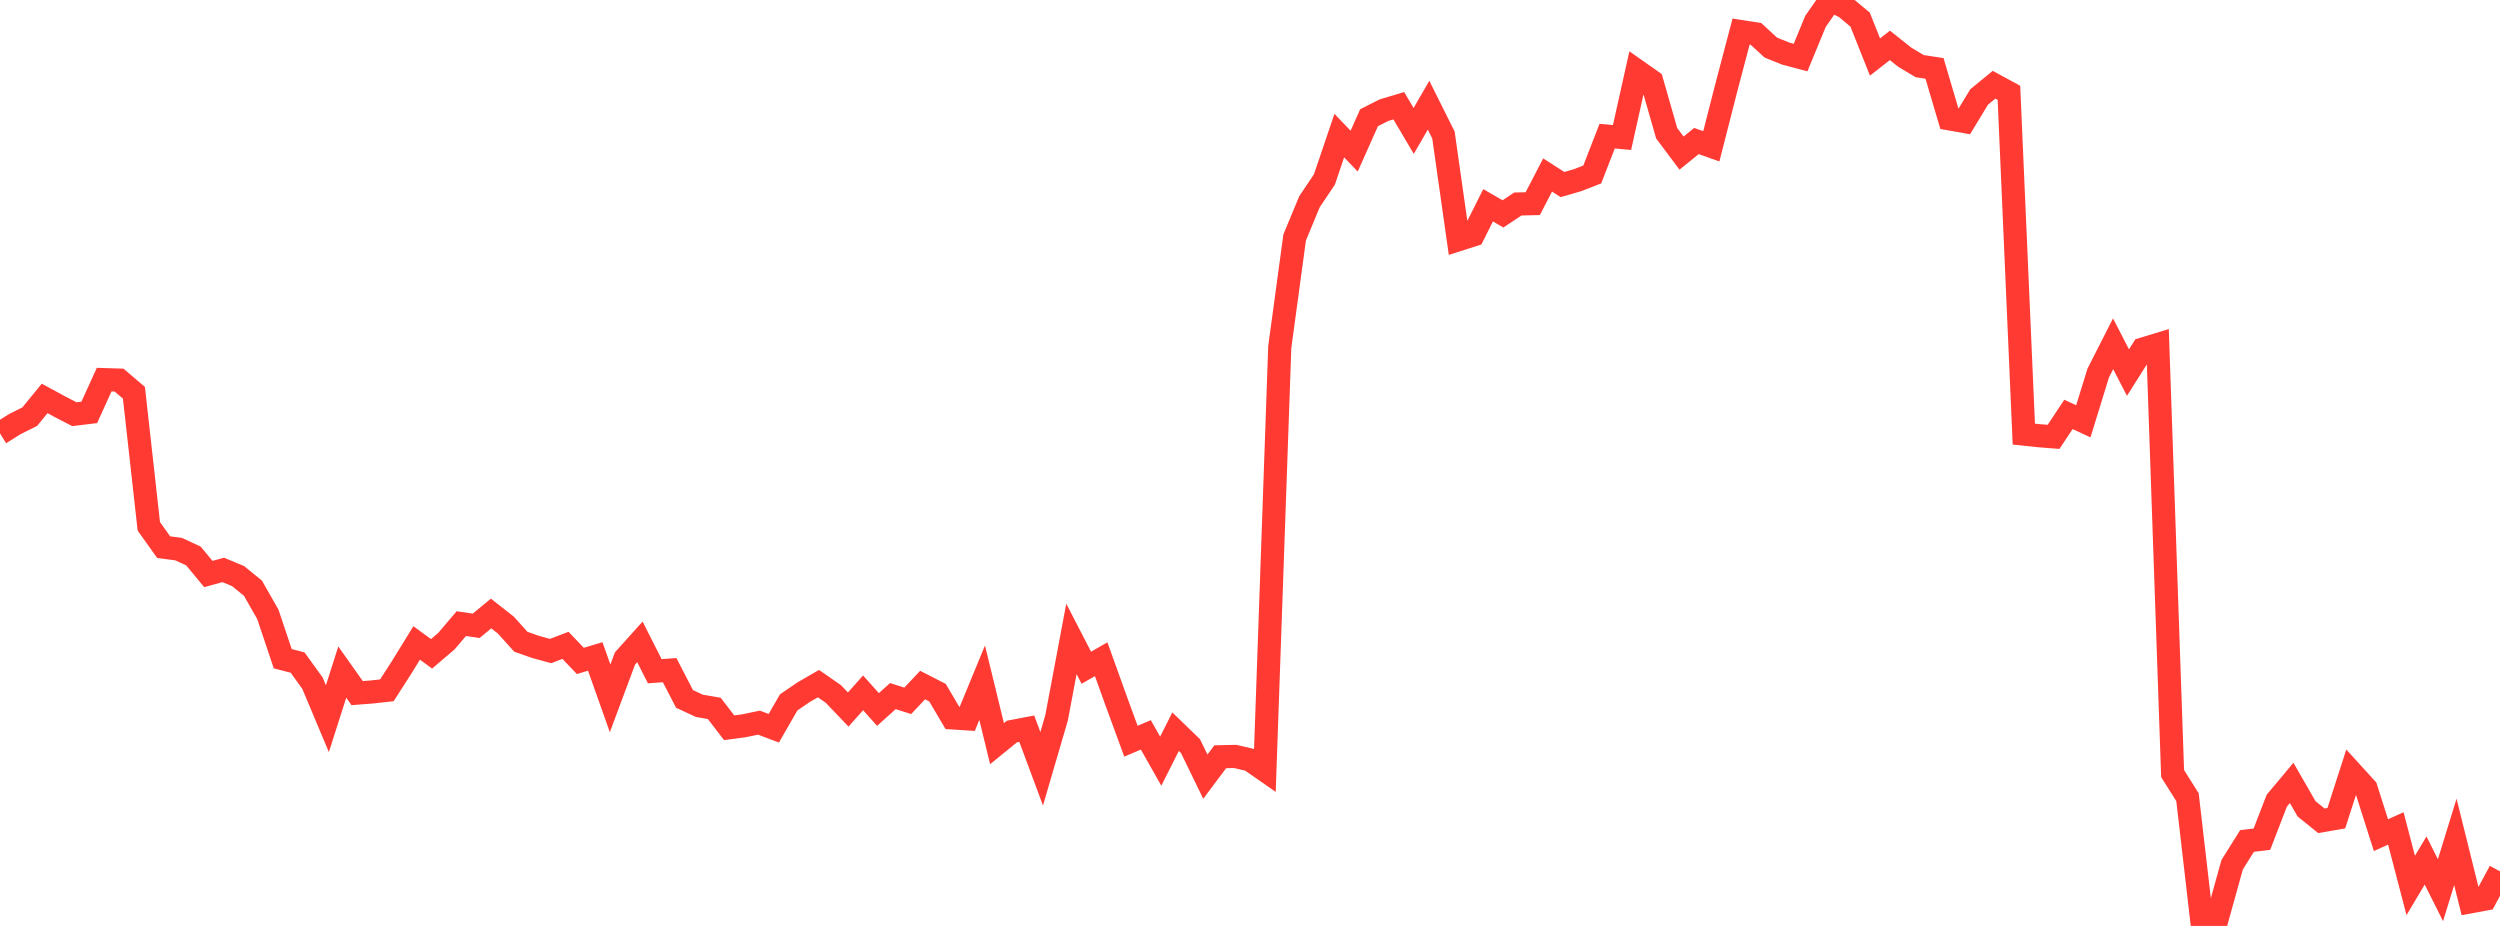 <?xml version="1.0" standalone="no"?>
<!DOCTYPE svg PUBLIC "-//W3C//DTD SVG 1.1//EN" "http://www.w3.org/Graphics/SVG/1.1/DTD/svg11.dtd">

<svg width="135" height="50" viewBox="0 0 135 50" preserveAspectRatio="none" 
  xmlns="http://www.w3.org/2000/svg"
  xmlns:xlink="http://www.w3.org/1999/xlink">


<polyline points="0.0, 23.404 0.804, 22.9 1.607, 22.499 2.411, 21.515 3.214, 21.951 4.018, 22.367 4.821, 22.269 5.625, 20.5 6.429, 20.525 7.232, 21.209 8.036, 28.421 8.839, 29.548 9.643, 29.652 10.446, 30.024 11.25, 30.996 12.054, 30.776 12.857, 31.11 13.661, 31.765 14.464, 33.175 15.268, 35.571 16.071, 35.779 16.875, 36.894 17.679, 38.809 18.482, 36.294 19.286, 37.428 20.089, 37.366 20.893, 37.276 21.696, 36.024 22.5, 34.719 23.304, 35.307 24.107, 34.621 24.911, 33.676 25.714, 33.793 26.518, 33.129 27.321, 33.76 28.125, 34.654 28.929, 34.937 29.732, 35.156 30.536, 34.849 31.339, 35.69 32.143, 35.448 32.946, 37.711 33.75, 35.556 34.554, 34.661 35.357, 36.246 36.161, 36.188 36.964, 37.742 37.768, 38.115 38.571, 38.253 39.375, 39.299 40.179, 39.191 40.982, 39.023 41.786, 39.325 42.589, 37.93 43.393, 37.38 44.196, 36.916 45.0, 37.473 45.804, 38.315 46.607, 37.414 47.411, 38.313 48.214, 37.59 49.018, 37.845 49.821, 36.993 50.625, 37.404 51.429, 38.767 52.232, 38.818 53.036, 36.867 53.839, 40.157 54.643, 39.503 55.446, 39.35 56.25, 41.514 57.054, 38.768 57.857, 34.5 58.661, 36.057 59.464, 35.598 60.268, 37.837 61.071, 40.025 61.875, 39.682 62.679, 41.104 63.482, 39.511 64.286, 40.289 65.089, 41.939 65.893, 40.865 66.696, 40.847 67.5, 41.035 68.304, 41.595 69.107, 18.743 69.911, 12.824 70.714, 10.889 71.518, 9.693 72.321, 7.323 73.125, 8.161 73.929, 6.357 74.732, 5.949 75.536, 5.71 76.339, 7.071 77.143, 5.681 77.946, 7.29 78.75, 12.944 79.554, 12.687 80.357, 11.085 81.161, 11.55 81.964, 11.016 82.768, 10.997 83.571, 9.45 84.375, 9.966 85.179, 9.732 85.982, 9.421 86.786, 7.352 87.589, 7.426 88.393, 3.82 89.196, 4.385 90.0, 7.194 90.804, 8.268 91.607, 7.615 92.411, 7.901 93.214, 4.759 94.018, 1.706 94.821, 1.831 95.625, 2.57 96.429, 2.895 97.232, 3.107 98.036, 1.154 98.839, 0.0 99.643, 0.39 100.446, 1.059 101.25, 3.079 102.054, 2.451 102.857, 3.089 103.661, 3.571 104.464, 3.695 105.268, 6.417 106.071, 6.56 106.875, 5.234 107.679, 4.575 108.482, 5.011 109.286, 23.442 110.089, 23.527 110.893, 23.59 111.696, 22.378 112.5, 22.75 113.304, 20.143 114.107, 18.564 114.911, 20.119 115.714, 18.849 116.518, 18.604 117.321, 41.774 118.125, 43.049 118.929, 50.0 119.732, 49.588 120.536, 46.696 121.339, 45.413 122.143, 45.317 122.946, 43.237 123.75, 42.277 124.554, 43.677 125.357, 44.323 126.161, 44.183 126.964, 41.692 127.768, 42.575 128.571, 45.098 129.375, 44.735 130.179, 47.814 130.982, 46.467 131.786, 48.071 132.589, 45.461 133.393, 48.699 134.196, 48.55 135.0, 47.051" fill="none" stroke="#ff3a33" stroke-width="1.25"/>

</svg>